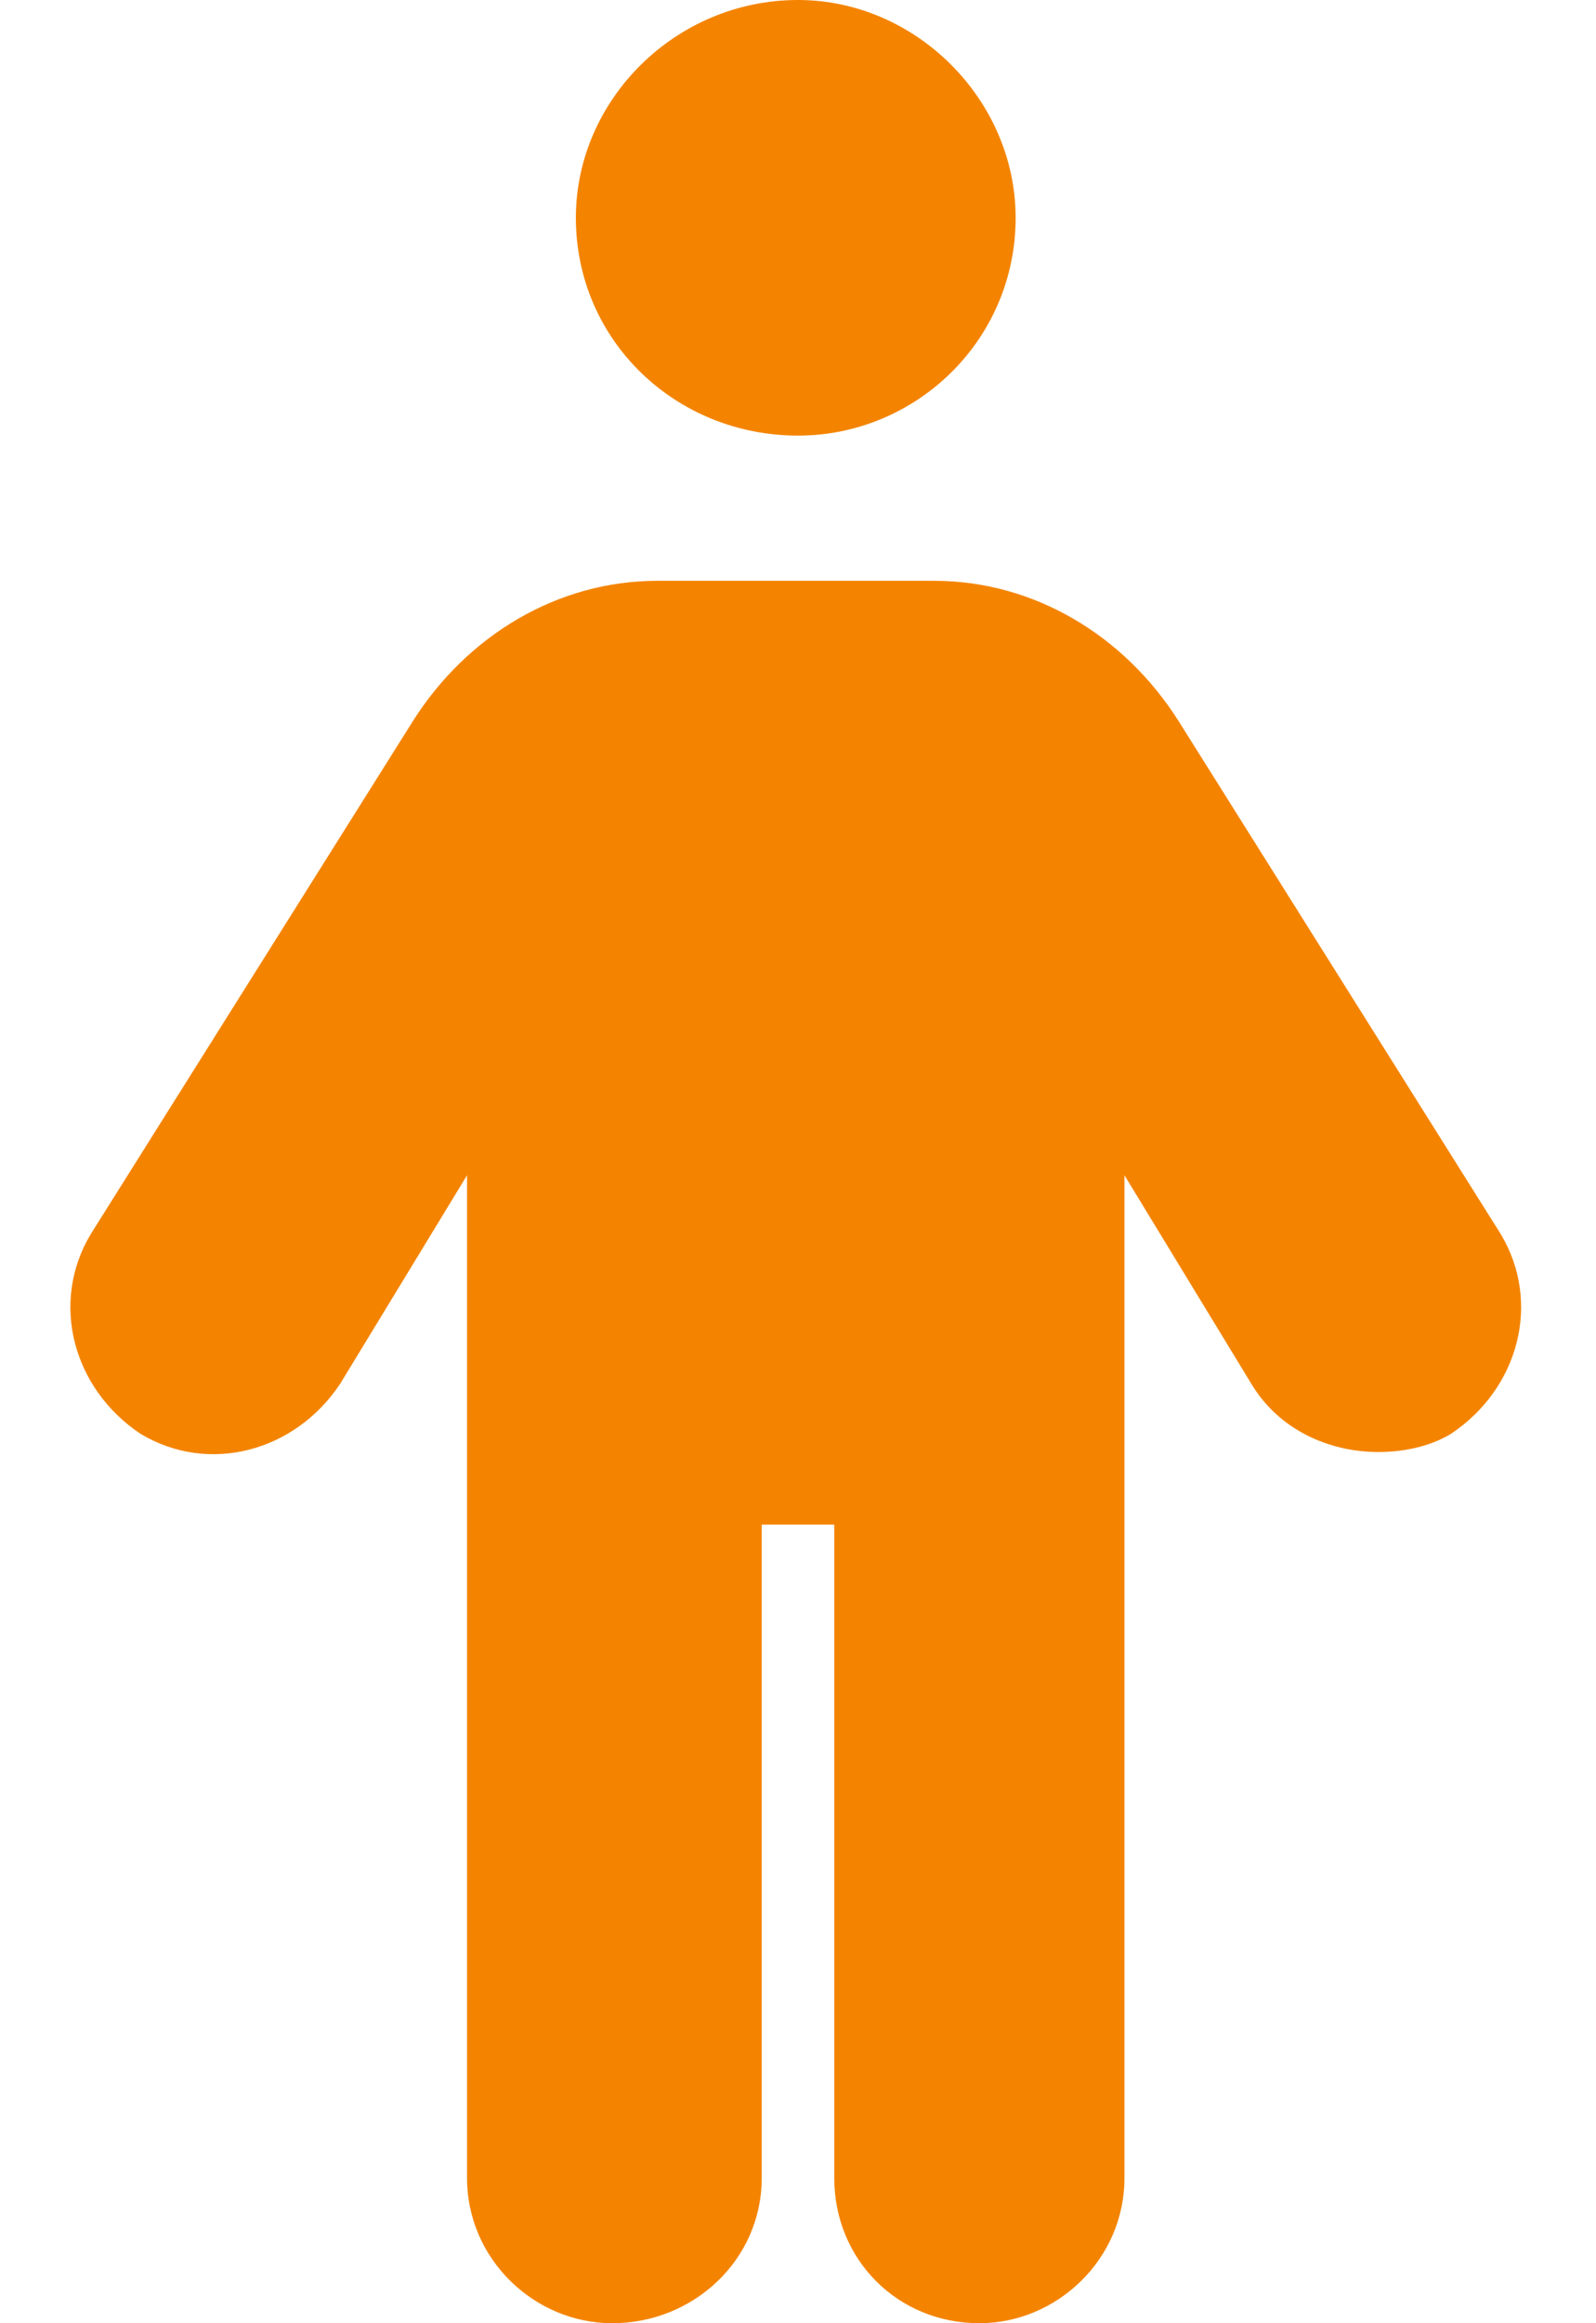 <svg xmlns="http://www.w3.org/2000/svg" fill="none" viewBox="0 0 22 32" height="32" width="22">
<path fill="#F48400" d="M20.688 17C21.25 17.938 20.938 19.125 20 19.75C19.688 19.938 19.312 20 19 20C18.312 20 17.625 19.688 17.25 19.062L15.5 16.188V30C15.5 31.125 14.562 32 13.5 32C12.375 32 11.5 31.125 11.5 30V21H10.5V30C10.5 31.125 9.562 32 8.438 32C7.375 32 6.438 31.125 6.438 30V16.188L4.688 19.062C4.062 20 2.875 20.312 1.938 19.75C1 19.125 0.688 17.938 1.25 17L5.688 9.938C6.438 8.75 7.688 8 9.062 8H12.875C14.25 8 15.5 8.75 16.25 9.938L20.688 17ZM11 6C9.312 6 7.938 4.688 7.938 3C7.938 1.375 9.312 0 11 0C12.625 0 14 1.375 14 3C14 4.688 12.625 6 11 6Z"></path>
</svg>
